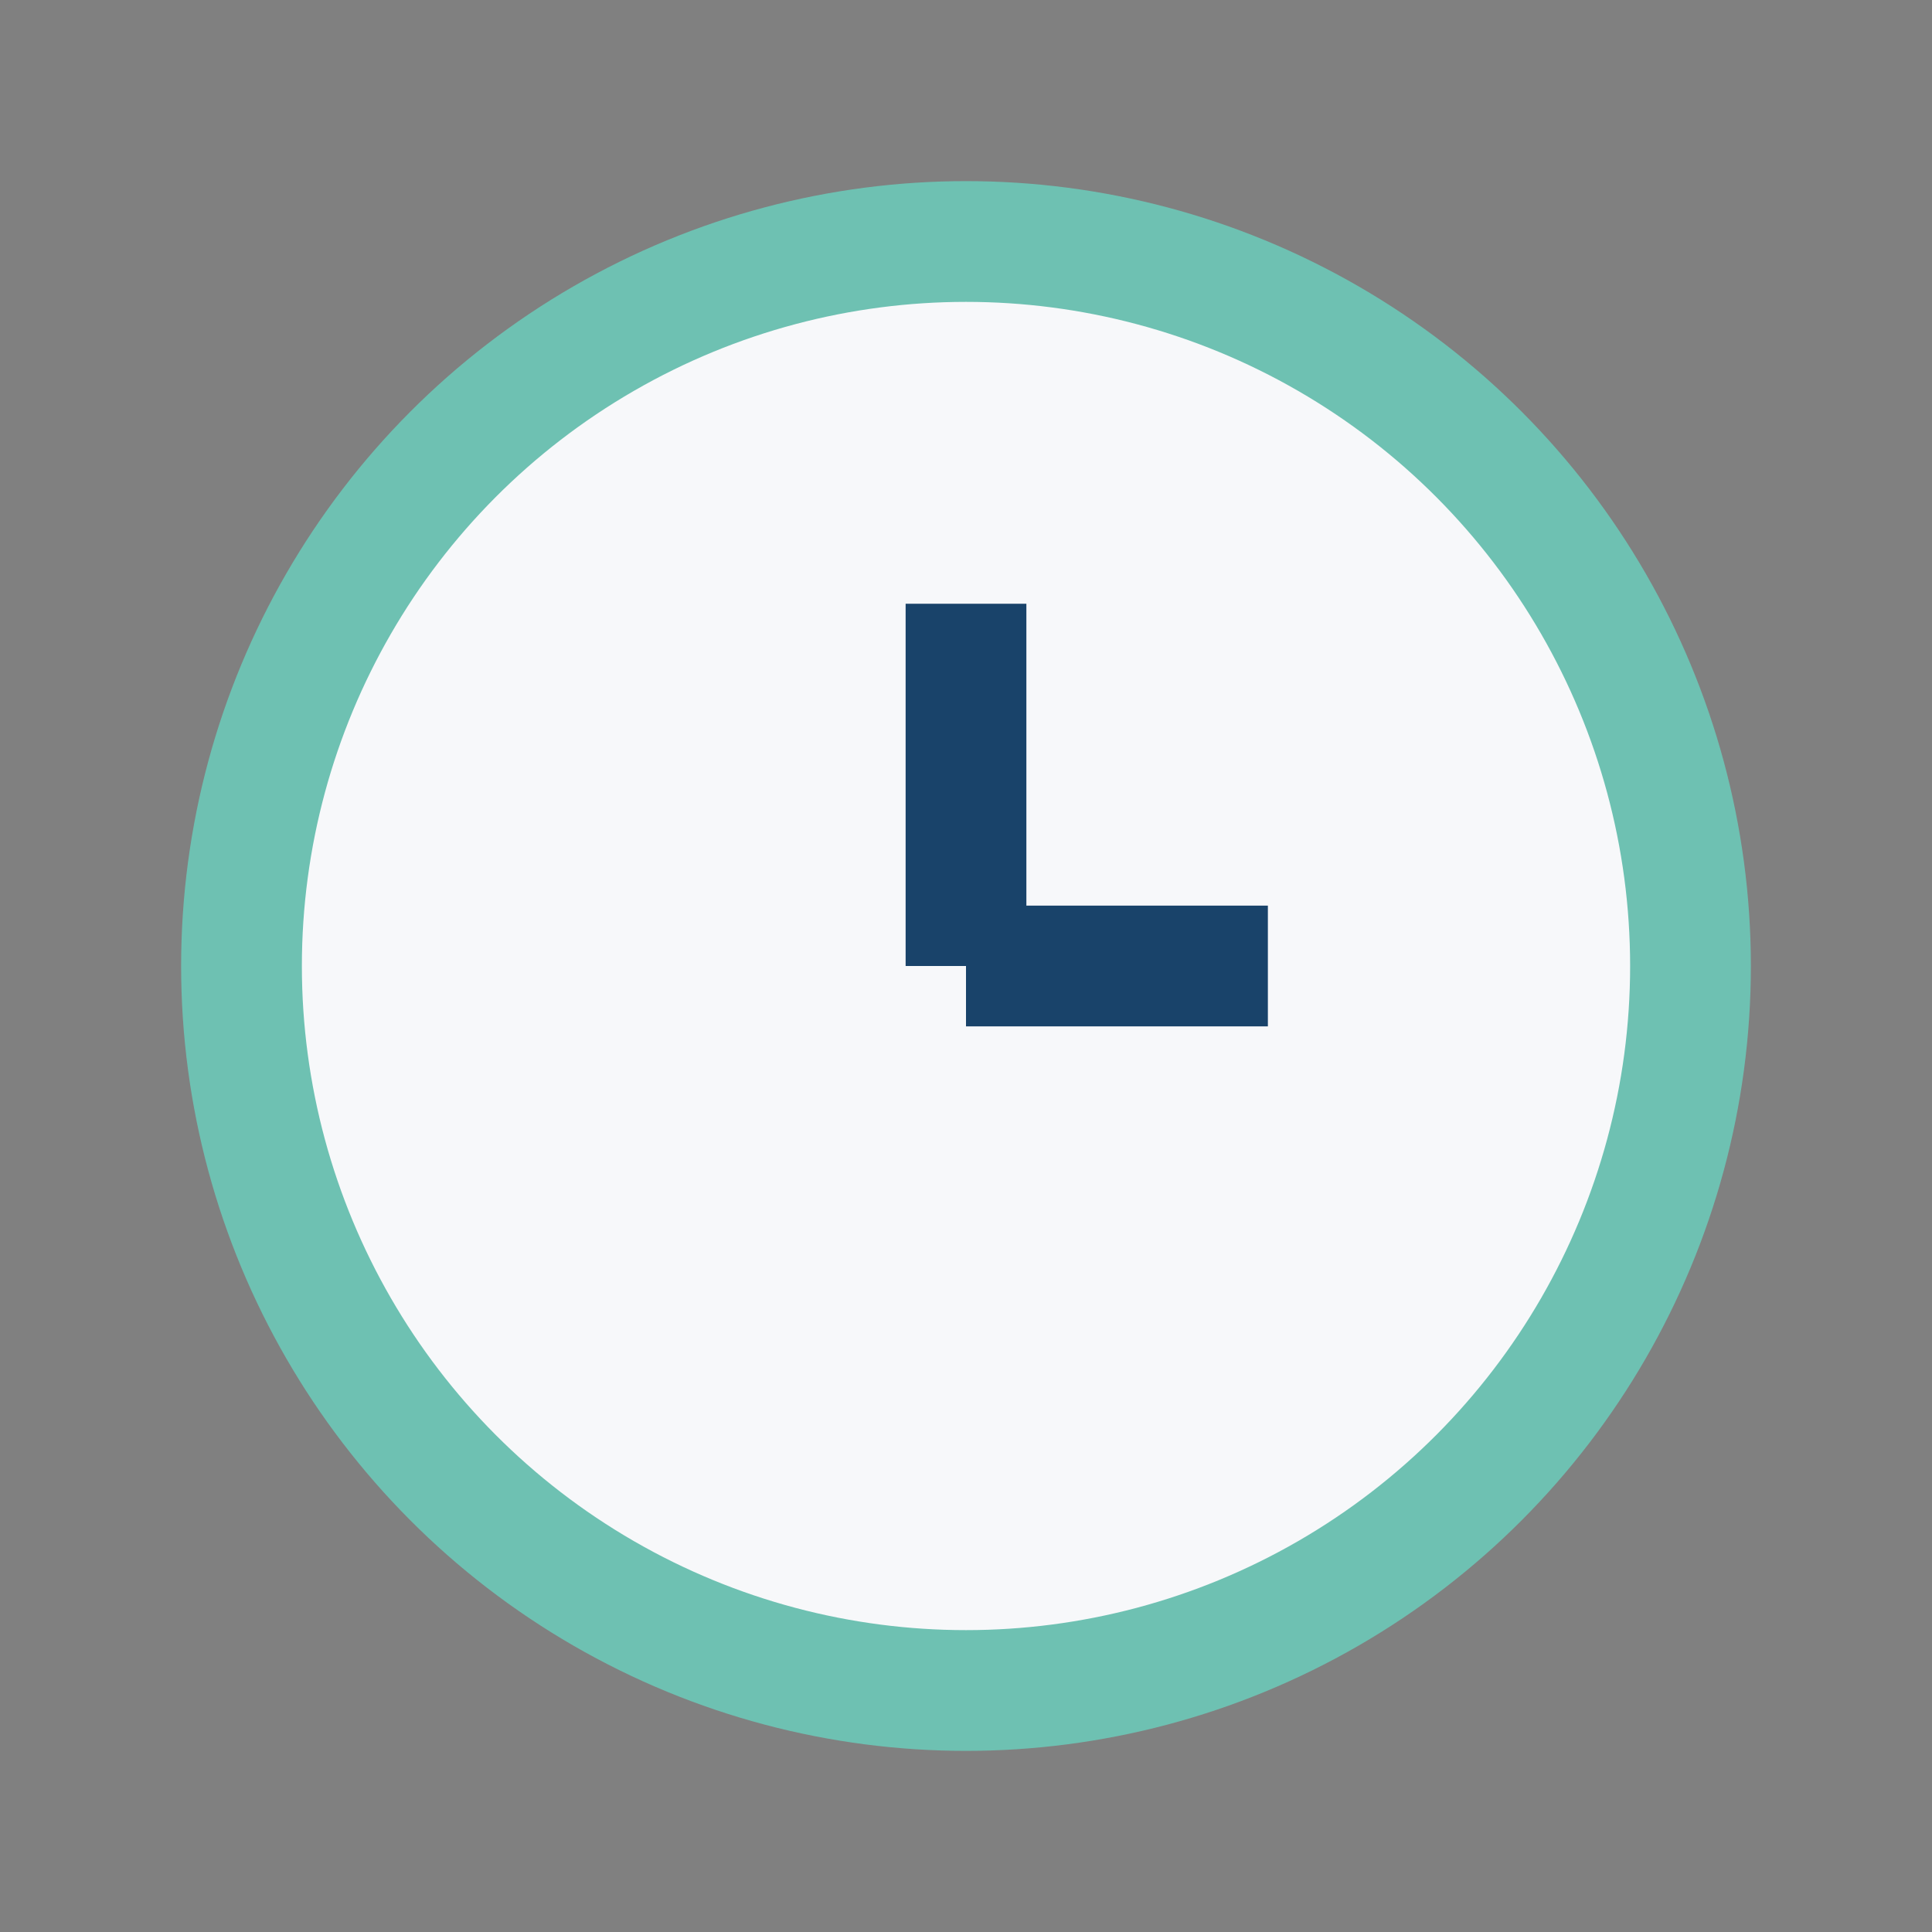 <?xml version="1.0" encoding="UTF-8"?>
<svg xmlns="http://www.w3.org/2000/svg" width="32" height="32" viewBox="0 0 32 32"><rect x="0" y="0" width="32" height="32" fill="#808080" stroke="none"/><circle cx="16" cy="16" r="12" fill="#F7F8FA" stroke="#6EC1B2" stroke-width="2"/><line x1="16" y1="16" x2="16" y2="10" stroke="#19436A" stroke-width="2"/><line x1="16" y1="16" x2="21" y2="16" stroke="#19436A" stroke-width="2"/></svg>